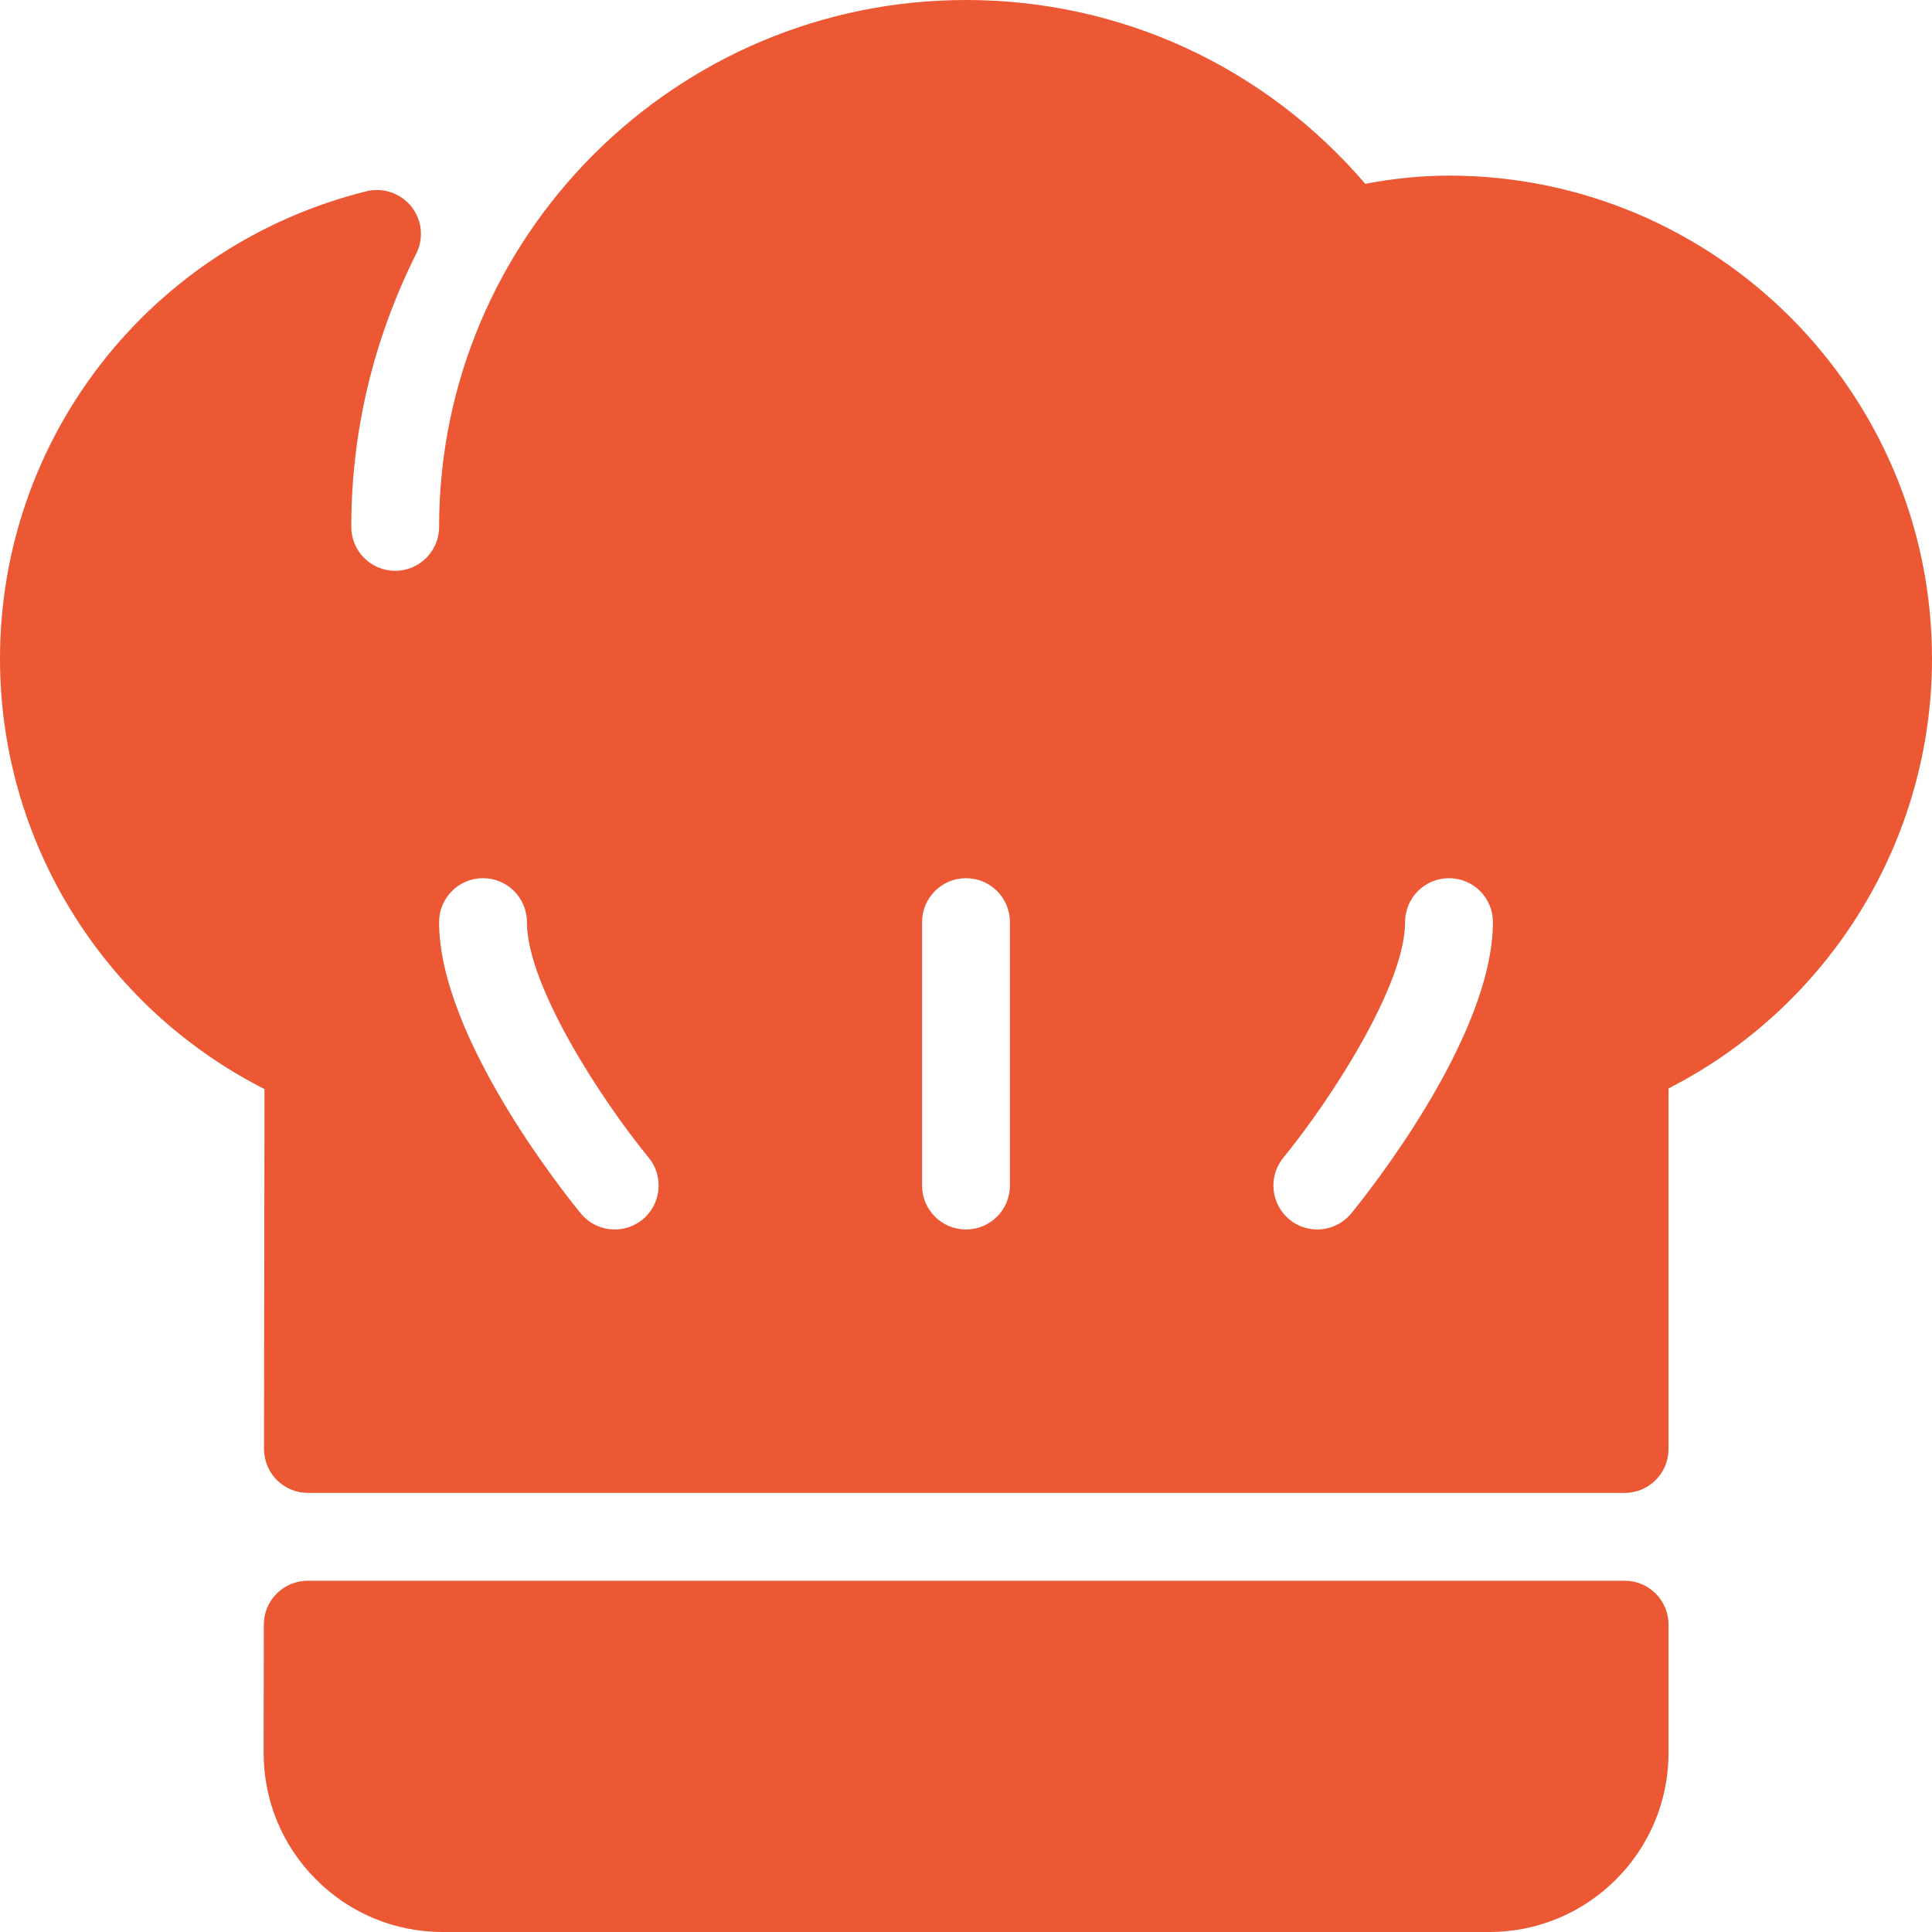 <svg xmlns="http://www.w3.org/2000/svg" width="40" height="40" viewBox="0 0 40 40" fill="none">
    <g clip-path="url(#clip0_329_5692)">
        <path d="M33.636 32.727H6.371C5.869 32.727 5.463 33.134 5.462 33.636L5.458 36.286C5.457 37.278 5.842 38.21 6.543 38.912C7.244 39.614 8.175 40 9.167 40H30.836C32.882 40 34.545 38.336 34.545 36.291V33.636C34.545 33.134 34.139 32.727 33.636 32.727Z" fill="#EC5833"/>
        <path d="M30 3.636C29.443 3.636 28.872 3.692 28.266 3.805C26.186 1.38 23.205 0 20 0C13.984 0 9.091 4.894 9.091 10.909C9.091 11.411 8.683 11.818 8.182 11.818C7.68 11.818 7.273 11.411 7.273 10.909C7.273 8.941 7.726 7.037 8.619 5.249C8.778 4.932 8.737 4.551 8.515 4.274C8.293 3.999 7.93 3.876 7.585 3.96C3.119 5.075 0 9.054 0 13.636C0 17.415 2.131 20.85 5.476 22.548L5.466 29.999C5.466 30.24 5.561 30.471 5.732 30.643C5.903 30.813 6.134 30.909 6.375 30.909H33.636C34.139 30.909 34.545 30.502 34.545 30V22.535C37.878 20.832 40 17.402 40 13.636C40 8.122 35.514 3.636 30 3.636ZM13.304 25.249C13.135 25.387 12.931 25.455 12.728 25.455C12.465 25.455 12.204 25.341 12.024 25.122C11.724 24.756 9.091 21.478 9.091 19.091C9.091 18.588 9.498 18.182 10 18.182C10.503 18.182 10.909 18.588 10.909 19.091C10.909 20.407 12.456 22.781 13.431 23.968C13.748 24.357 13.692 24.93 13.304 25.249ZM20.909 24.546C20.909 25.048 20.503 25.455 20 25.455C19.497 25.455 19.091 25.048 19.091 24.546V19.091C19.091 18.588 19.497 18.182 20 18.182C20.503 18.182 20.909 18.588 20.909 19.091V24.546H20.909ZM27.976 25.122C27.796 25.341 27.535 25.455 27.273 25.455C27.07 25.455 26.865 25.387 26.697 25.249C26.309 24.93 26.252 24.357 26.57 23.969C27.544 22.779 29.091 20.402 29.091 19.091C29.091 18.588 29.497 18.182 30 18.182C30.503 18.182 30.909 18.588 30.909 19.091C30.909 21.478 28.276 24.756 27.976 25.122Z" fill="#EC5833"/>
    </g>
    <defs>
        <clipPath id="clip0_329_5692">
            <rect width="40" height="40" fill="white"/>
        </clipPath>
    </defs>
</svg>

